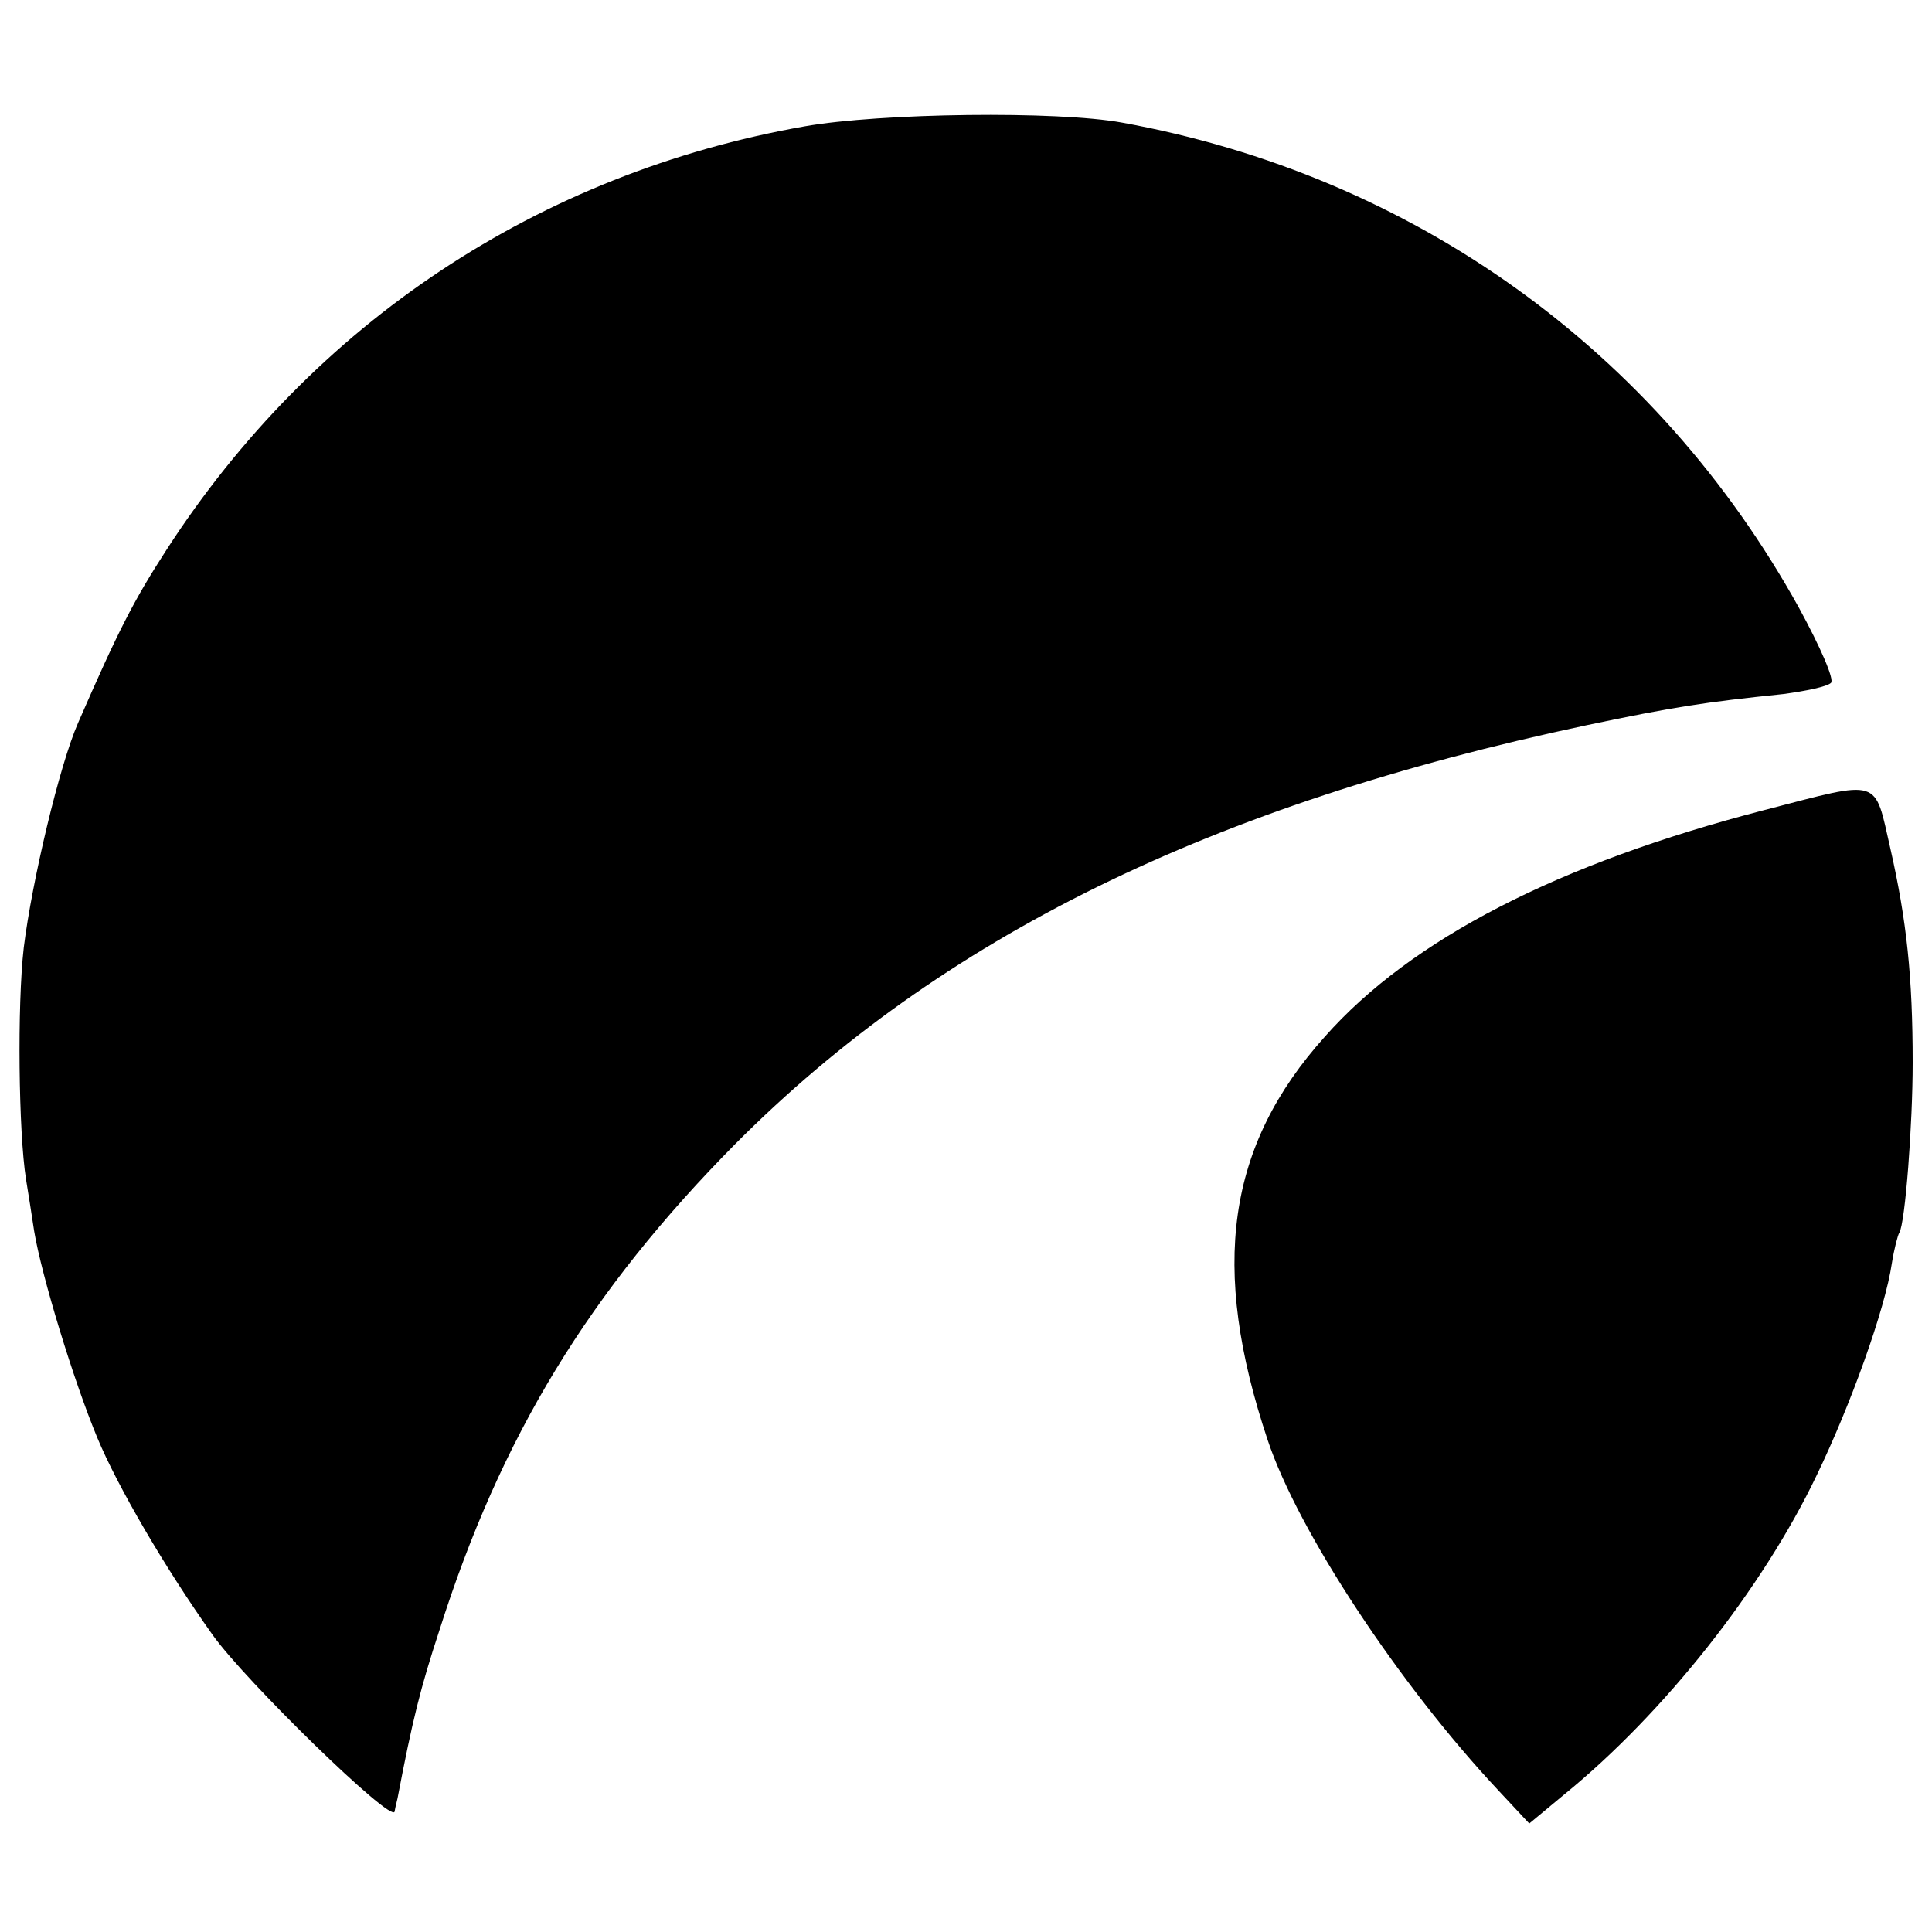 <?xml version="1.0" standalone="no"?>
<!DOCTYPE svg PUBLIC "-//W3C//DTD SVG 20010904//EN"
 "http://www.w3.org/TR/2001/REC-SVG-20010904/DTD/svg10.dtd">
<svg version="1.0" xmlns="http://www.w3.org/2000/svg"
 width="260pt" height="260pt" viewBox="0 0 260 260"
 preserveAspectRatio="xMidYMid meet">
<g transform="translate(0,260) scale(0.1,-0.1)"
fill="#000000" stroke="none">
<path d="M1083 2430 c-358 -63 -662 -265 -859 -570 -44 -68 -65 -109 -119
-233 -25 -57 -62 -213 -73 -302 -9 -78 -7 -249 3 -312 3 -18 8 -50 11 -70 10
-60 53 -201 85 -278 27 -65 91 -175 155 -265 44 -62 241 -254 245 -238 0 1 2
10 4 18 20 105 31 149 56 225 83 262 202 457 399 656 277 278 640 456 1145
563 119 25 159 31 265 42 30 4 59 10 64 15 5 4 -14 48 -43 101 -192 347 -520
582 -911 653 -87 16 -325 13 -427 -5z"/>
<path d="M2375 1510 c-278 -72 -476 -174 -592 -305 -132 -147 -155 -310 -77
-543 41 -123 177 -329 310 -471 l42 -45 47 39 c134 109 267 277 340 430 45 93
92 223 101 285 3 19 8 38 10 41 8 13 18 146 18 229 0 115 -8 191 -30 288 -22
96 -11 93 -169 52z"/>
</g>
</svg>
